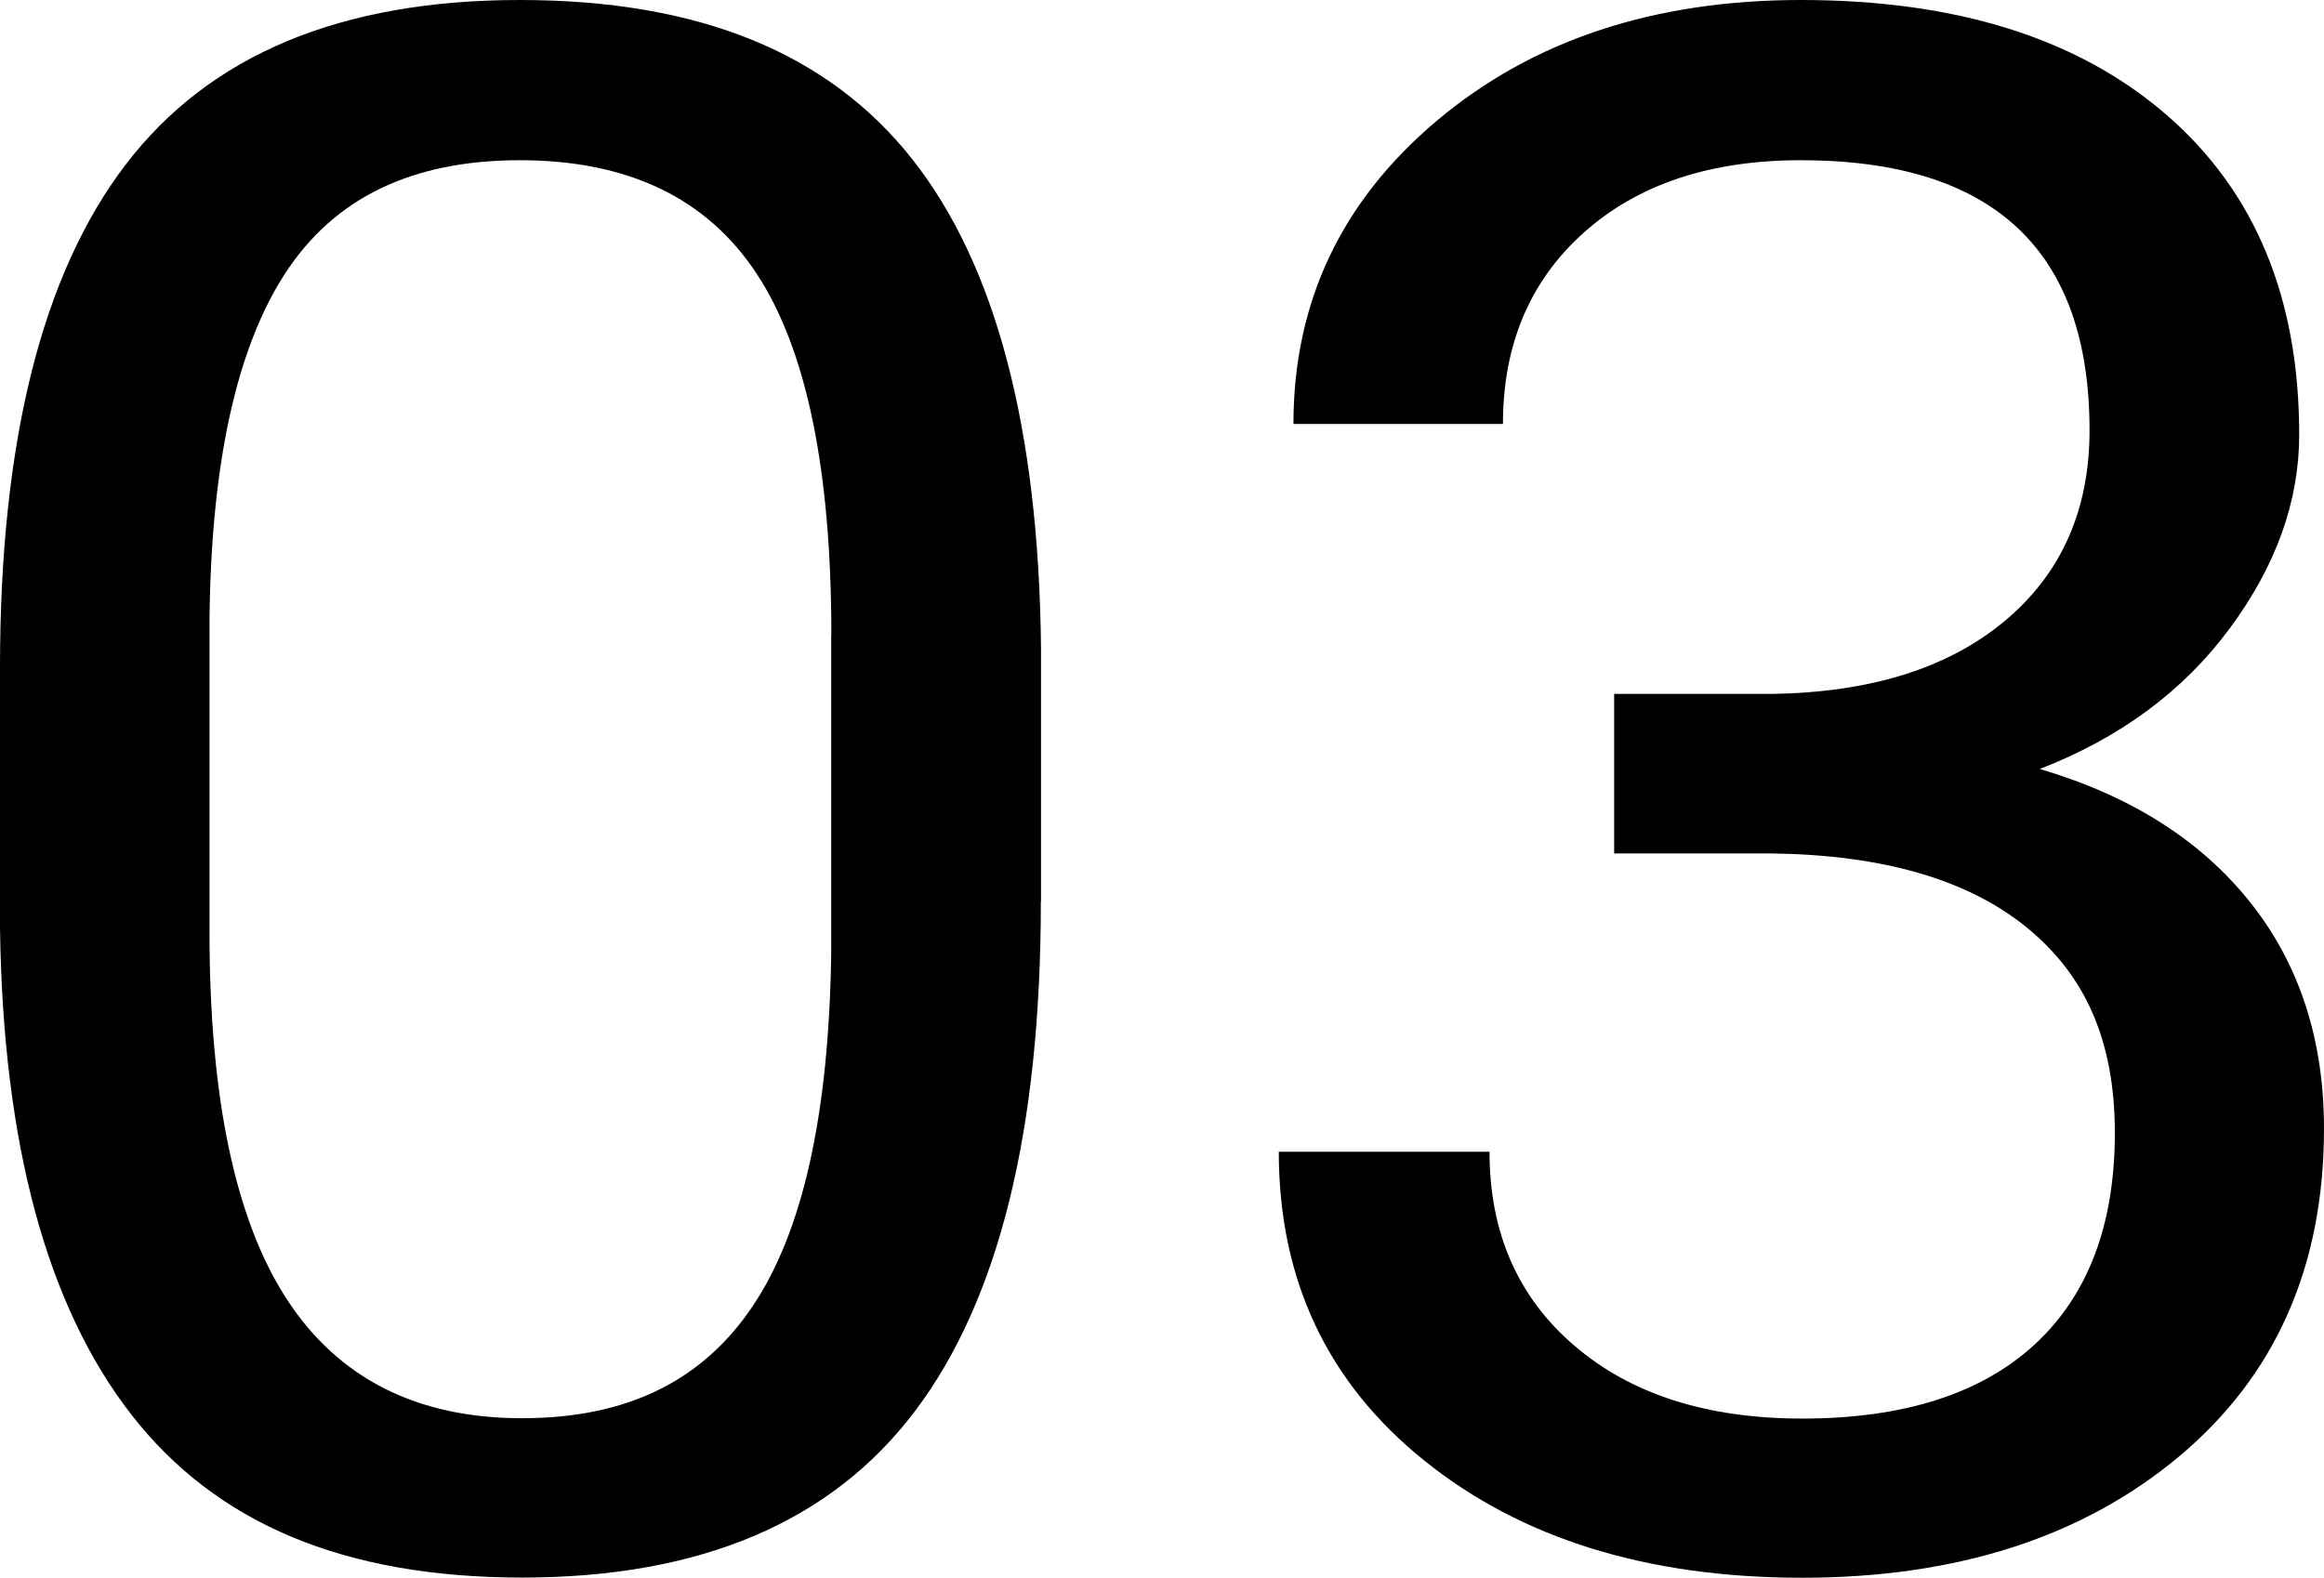 <svg xmlns="http://www.w3.org/2000/svg" id="Capa_2" viewBox="0 0 133.12 90.39"><g id="Capa_1-2"><g><path d="M59.62,51.66c0,13.09-2.4,22.82-7.2,29.18-4.8,6.37-12.3,9.55-22.51,9.55s-17.54-3.11-22.38-9.33C2.68,74.83.17,65.54,0,53.17v-14.92C0,25.32,2.4,15.71,7.2,9.43,12,3.14,19.53,0,29.78,0s17.65,3.03,22.45,9.09c4.8,6.06,7.27,15.42,7.4,28.06v14.5ZM47.62,36.37c0-9.47-1.43-16.36-4.28-20.69-2.85-4.33-7.37-6.5-13.56-6.5s-10.62,2.16-13.43,6.46c-2.81,4.31-4.26,10.94-4.35,19.88v17.88c0,9.51,1.48,16.52,4.44,21.06,2.96,4.53,7.45,6.8,13.46,6.8s10.32-2.13,13.2-6.4c2.88-4.27,4.38-11,4.51-20.18v-18.31Z"></path><path d="M92.44,39.76h9.02c5.67-.08,10.12-1.47,13.36-4.17,3.24-2.7,4.87-6.34,4.87-10.94,0-10.31-5.51-15.47-16.54-15.47-5.19,0-9.33,1.38-12.42,4.14-3.09,2.76-4.64,6.42-4.64,10.97h-12c0-6.97,2.74-12.76,8.21-17.37,5.47-4.61,12.42-6.92,20.86-6.92,8.91,0,15.89,2.2,20.95,6.59,5.06,4.39,7.59,10.49,7.59,18.31,0,3.83-1.33,7.53-3.99,11.12-2.66,3.59-6.28,6.26-10.87,8.04,5.19,1.53,9.2,4.07,12.03,7.61,2.83,3.54,4.25,7.88,4.25,12.99,0,7.9-2.77,14.16-8.3,18.79-5.54,4.63-12.74,6.95-21.6,6.95s-16.08-2.24-21.63-6.71c-5.56-4.47-8.34-10.37-8.34-17.7h12.07c0,4.63,1.62,8.34,4.87,11.12,3.24,2.78,7.59,4.17,13.04,4.17,5.79,0,10.23-1.41,13.3-4.23,3.07-2.82,4.61-6.87,4.61-12.14s-1.69-9.04-5.06-11.78c-3.37-2.74-8.24-4.15-14.6-4.23h-9.02v-9.12Z"></path></g></g></svg>
